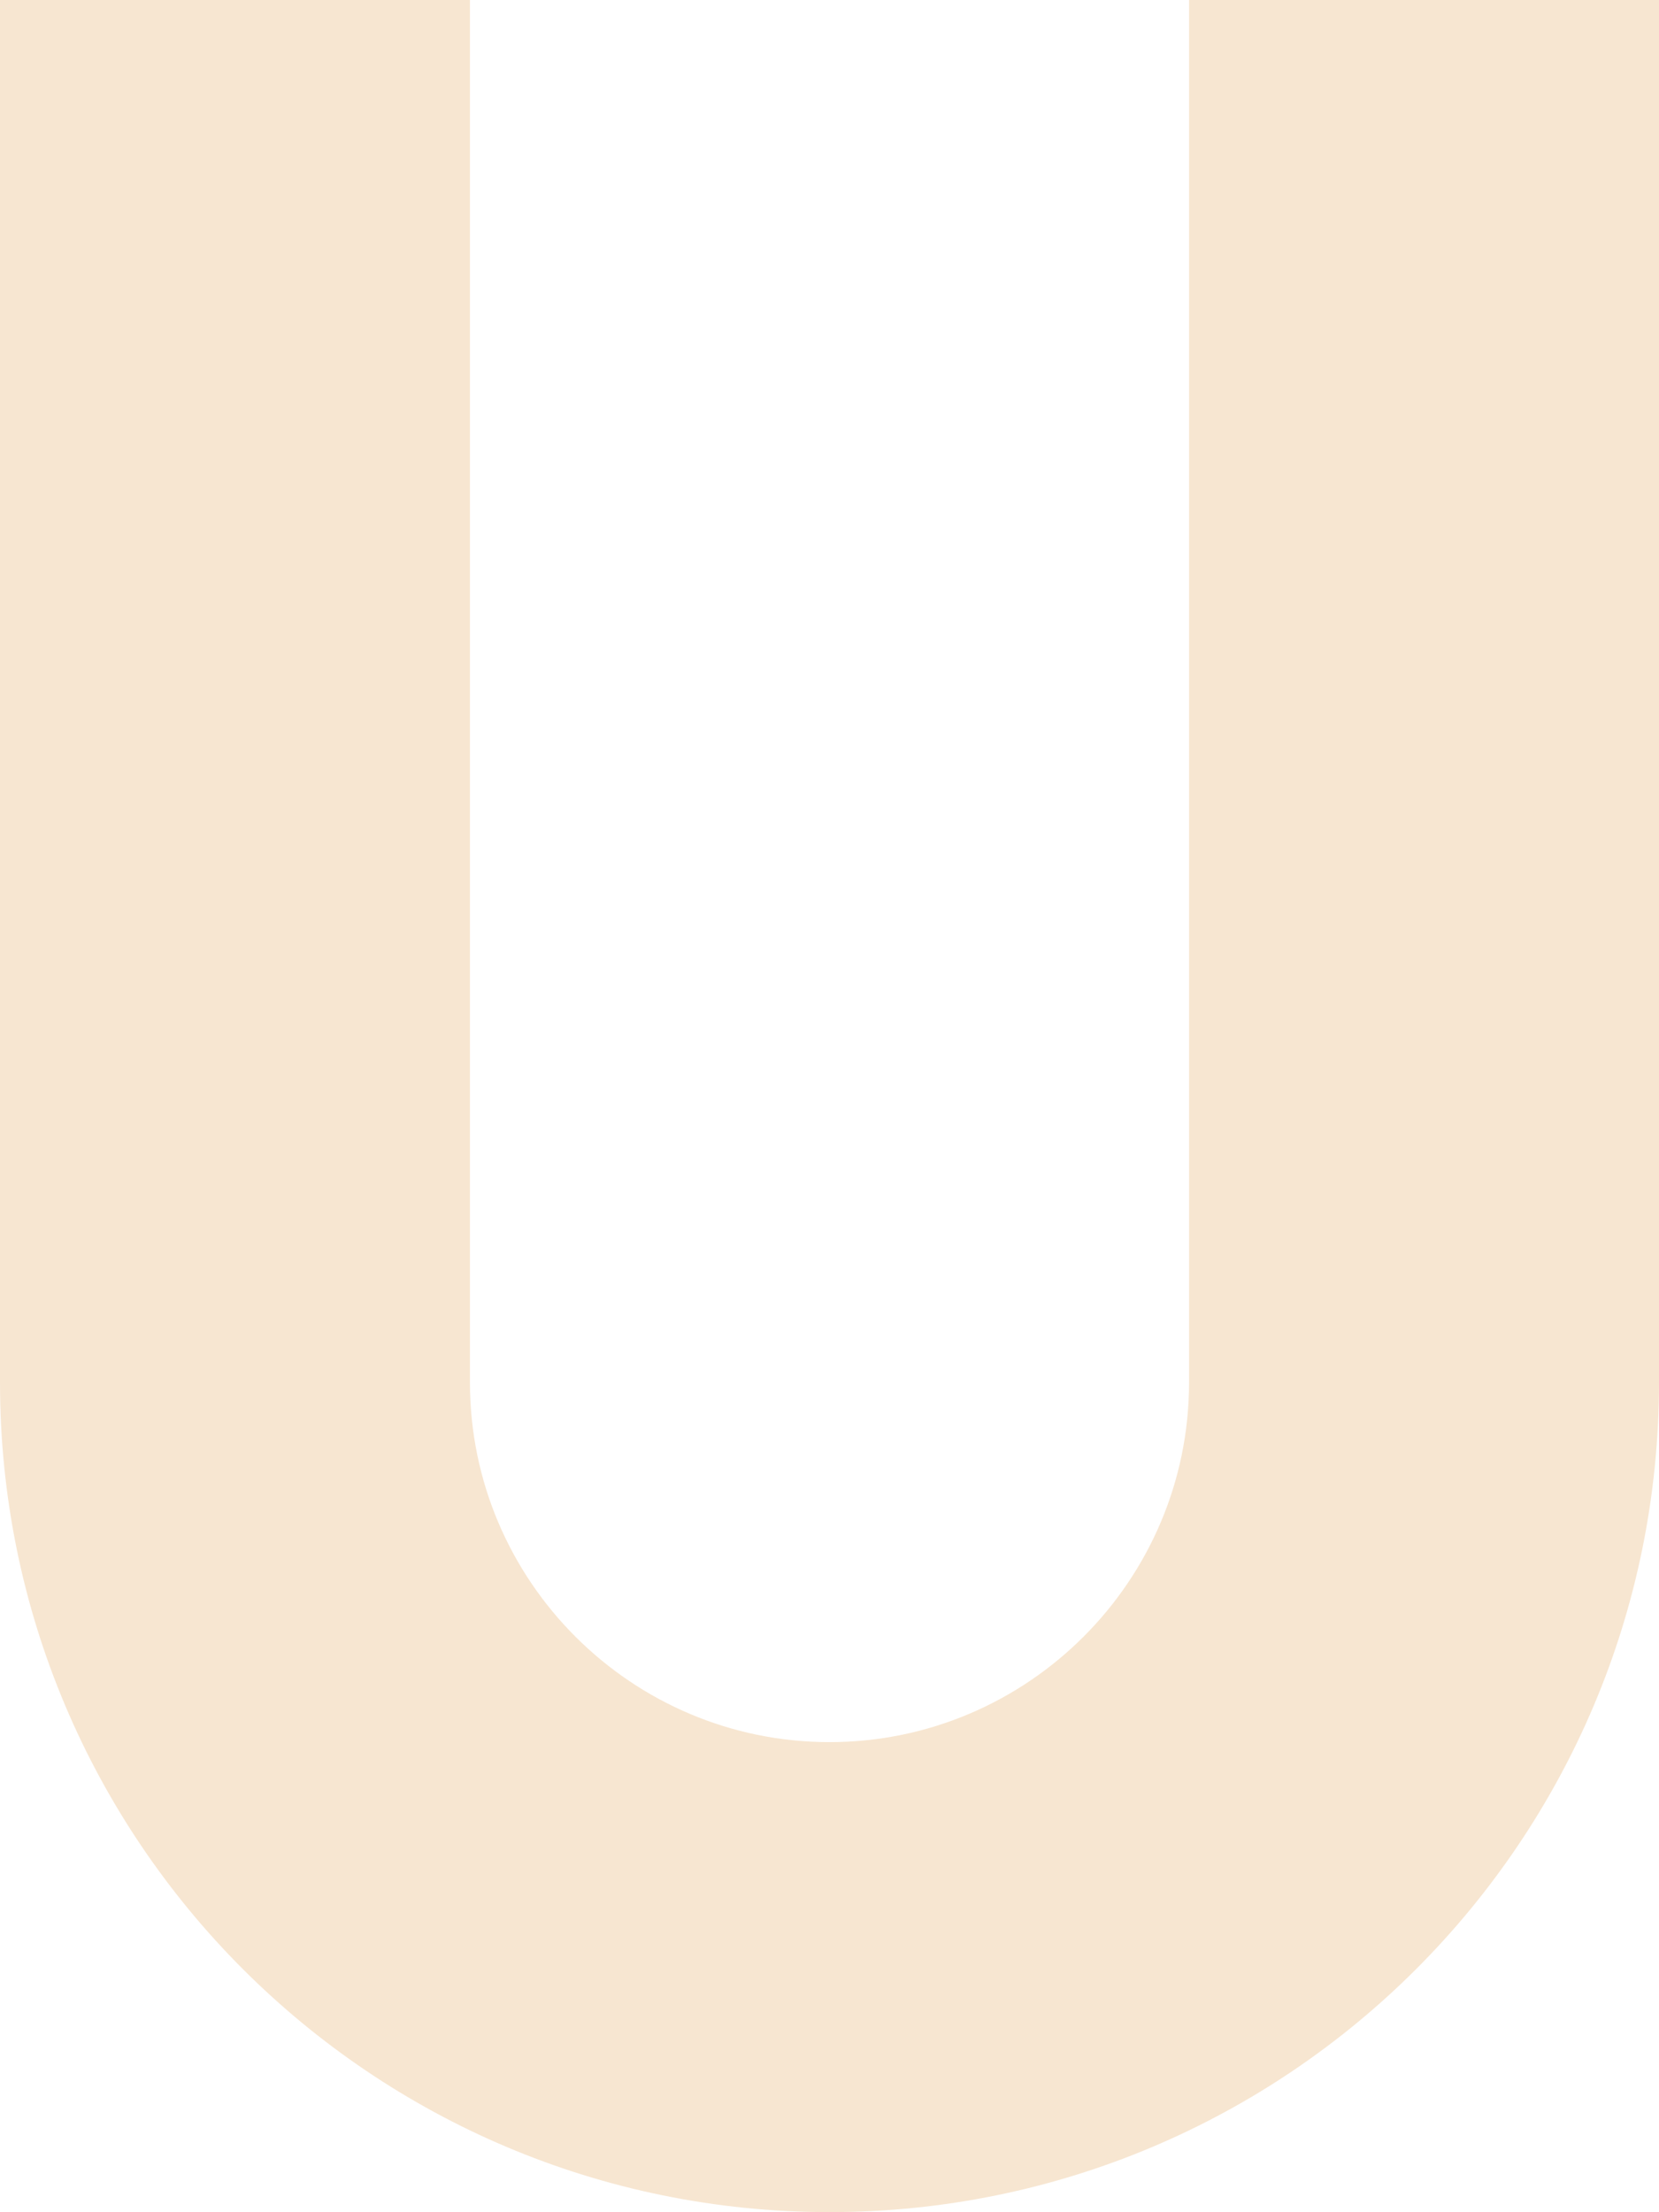 <?xml version="1.0" encoding="UTF-8"?>
<svg id="Calque_2" data-name="Calque 2" xmlns="http://www.w3.org/2000/svg" viewBox="0 0 55 73.33">
  <defs>
    <style>
      .cls-1 {
        fill: #f7e6d1;
      }
    </style>
  </defs>
  <g id="Calque_1-2" data-name="Calque 1">
    <path class="cls-1" d="M0,0v45.83c0,15.19,12.31,27.5,27.5,27.5h0c15.19,0,27.5-12.31,27.5-27.5V0h-15.58v45.83c0,6.57-5.35,11.92-11.92,11.92s-11.92-5.35-11.92-11.92V0H0Z"/>
  </g>
</svg>